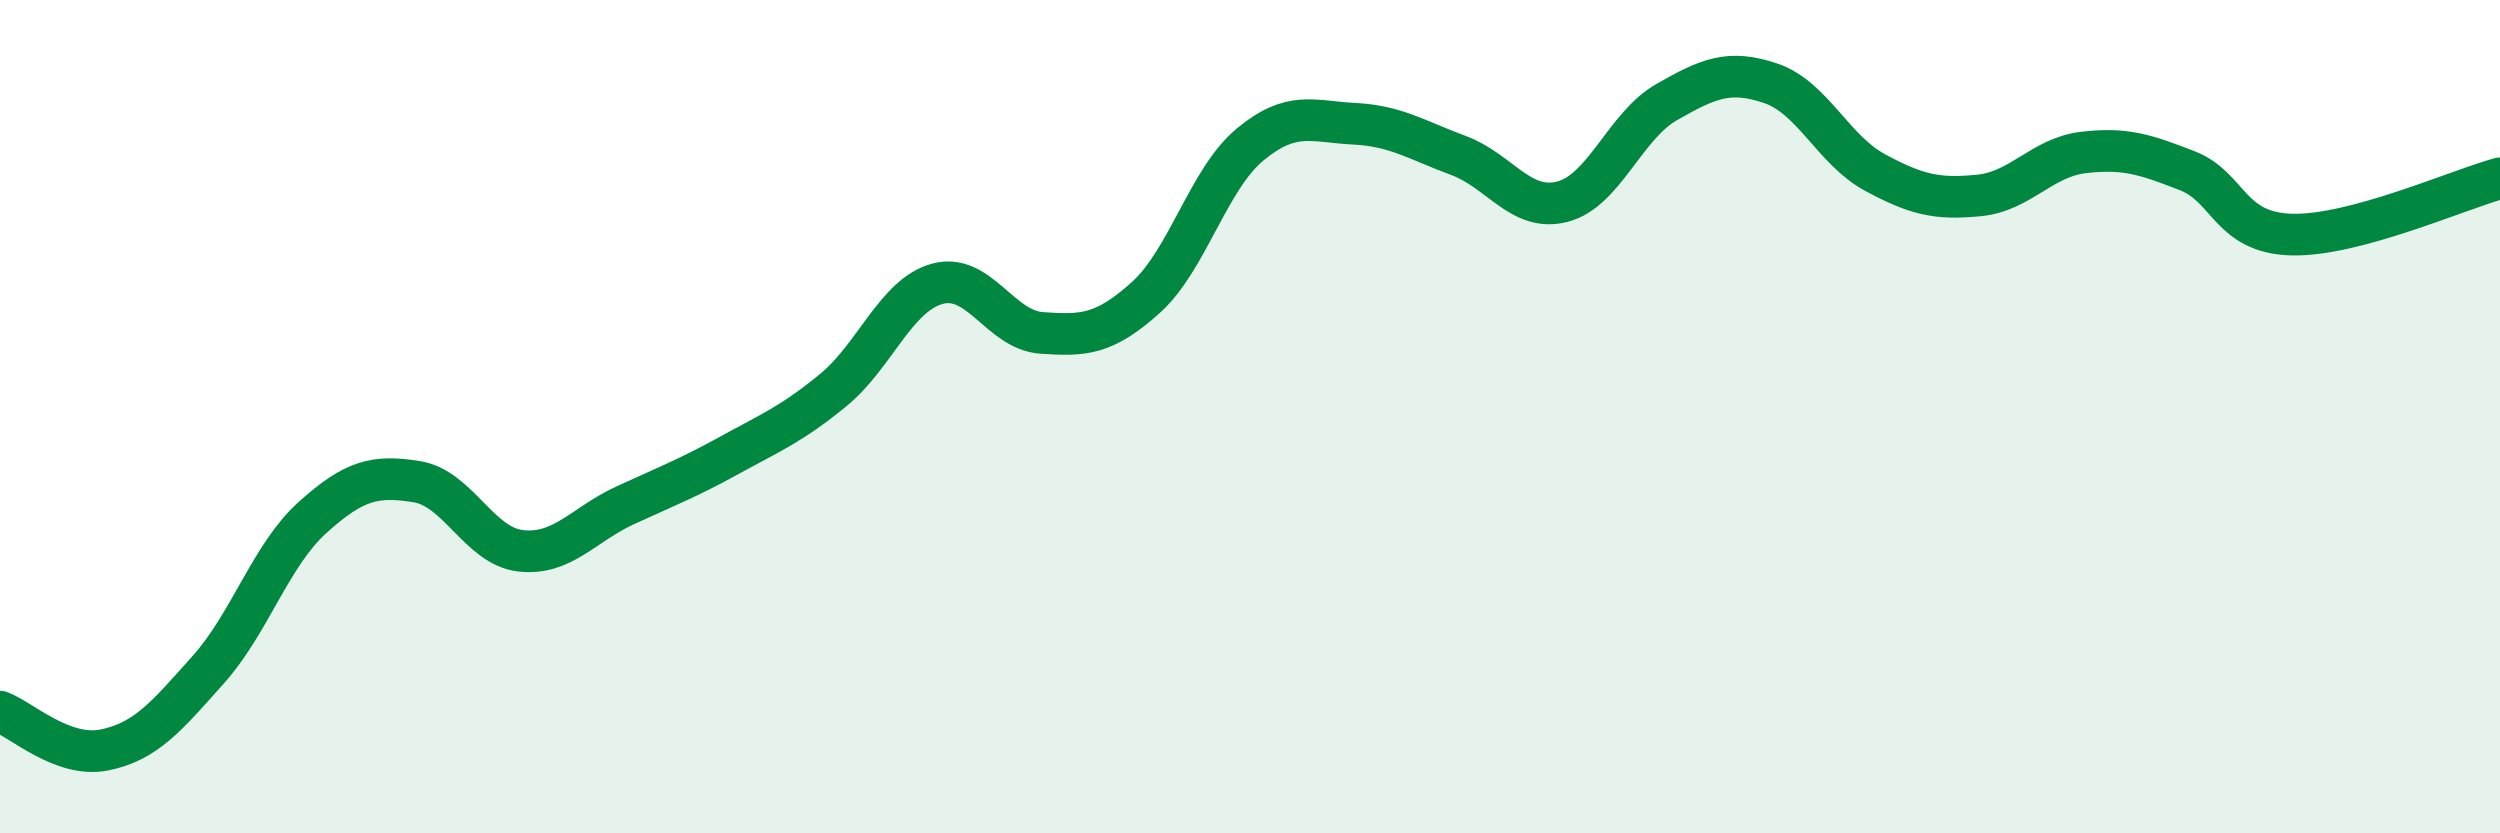 
    <svg width="60" height="20" viewBox="0 0 60 20" xmlns="http://www.w3.org/2000/svg">
      <path
        d="M 0,17.08 C 0.5,17.26 1.5,18.2 2.5,18 C 3.5,17.8 4,17.19 5,16.07 C 6,14.95 6.5,13.32 7.5,12.42 C 8.5,11.52 9,11.4 10,11.56 C 11,11.72 11.5,13.11 12.5,13.22 C 13.5,13.33 14,12.59 15,12.13 C 16,11.67 16.5,11.48 17.5,10.93 C 18.5,10.38 19,10.18 20,9.36 C 21,8.54 21.5,7.08 22.5,6.81 C 23.5,6.54 24,7.92 25,7.99 C 26,8.06 26.5,8.04 27.5,7.14 C 28.5,6.24 29,4.3 30,3.47 C 31,2.64 31.5,2.92 32.5,2.97 C 33.5,3.02 34,3.36 35,3.73 C 36,4.1 36.5,5.1 37.5,4.84 C 38.5,4.58 39,3.02 40,2.45 C 41,1.88 41.5,1.66 42.5,2 C 43.5,2.34 44,3.6 45,4.14 C 46,4.68 46.5,4.79 47.5,4.69 C 48.5,4.59 49,3.78 50,3.66 C 51,3.54 51.5,3.71 52.5,4.1 C 53.5,4.49 53.5,5.59 55,5.63 C 56.5,5.67 59,4.55 60,4.28L60 20L0 20Z"
        fill="#008740"
        opacity="0.1"
        stroke-linecap="round"
        stroke-linejoin="round"
      />
      <path
        d="M 0,17.08 C 0.5,17.26 1.5,18.2 2.5,18 C 3.5,17.8 4,17.19 5,16.07 C 6,14.95 6.5,13.32 7.5,12.42 C 8.5,11.52 9,11.4 10,11.56 C 11,11.72 11.5,13.11 12.5,13.22 C 13.5,13.33 14,12.59 15,12.13 C 16,11.67 16.5,11.48 17.5,10.93 C 18.5,10.38 19,10.18 20,9.36 C 21,8.54 21.5,7.08 22.5,6.81 C 23.5,6.54 24,7.92 25,7.99 C 26,8.06 26.5,8.04 27.5,7.14 C 28.5,6.24 29,4.3 30,3.47 C 31,2.64 31.5,2.92 32.5,2.97 C 33.5,3.02 34,3.36 35,3.73 C 36,4.1 36.5,5.1 37.5,4.84 C 38.5,4.58 39,3.02 40,2.45 C 41,1.88 41.5,1.66 42.5,2 C 43.5,2.34 44,3.6 45,4.14 C 46,4.68 46.5,4.79 47.5,4.69 C 48.5,4.59 49,3.78 50,3.66 C 51,3.54 51.5,3.71 52.5,4.1 C 53.5,4.49 53.5,5.59 55,5.63 C 56.5,5.67 59,4.55 60,4.28"
        stroke="#008740"
        stroke-width="1"
        fill="none"
        stroke-linecap="round"
        stroke-linejoin="round"
      />
    </svg>
  